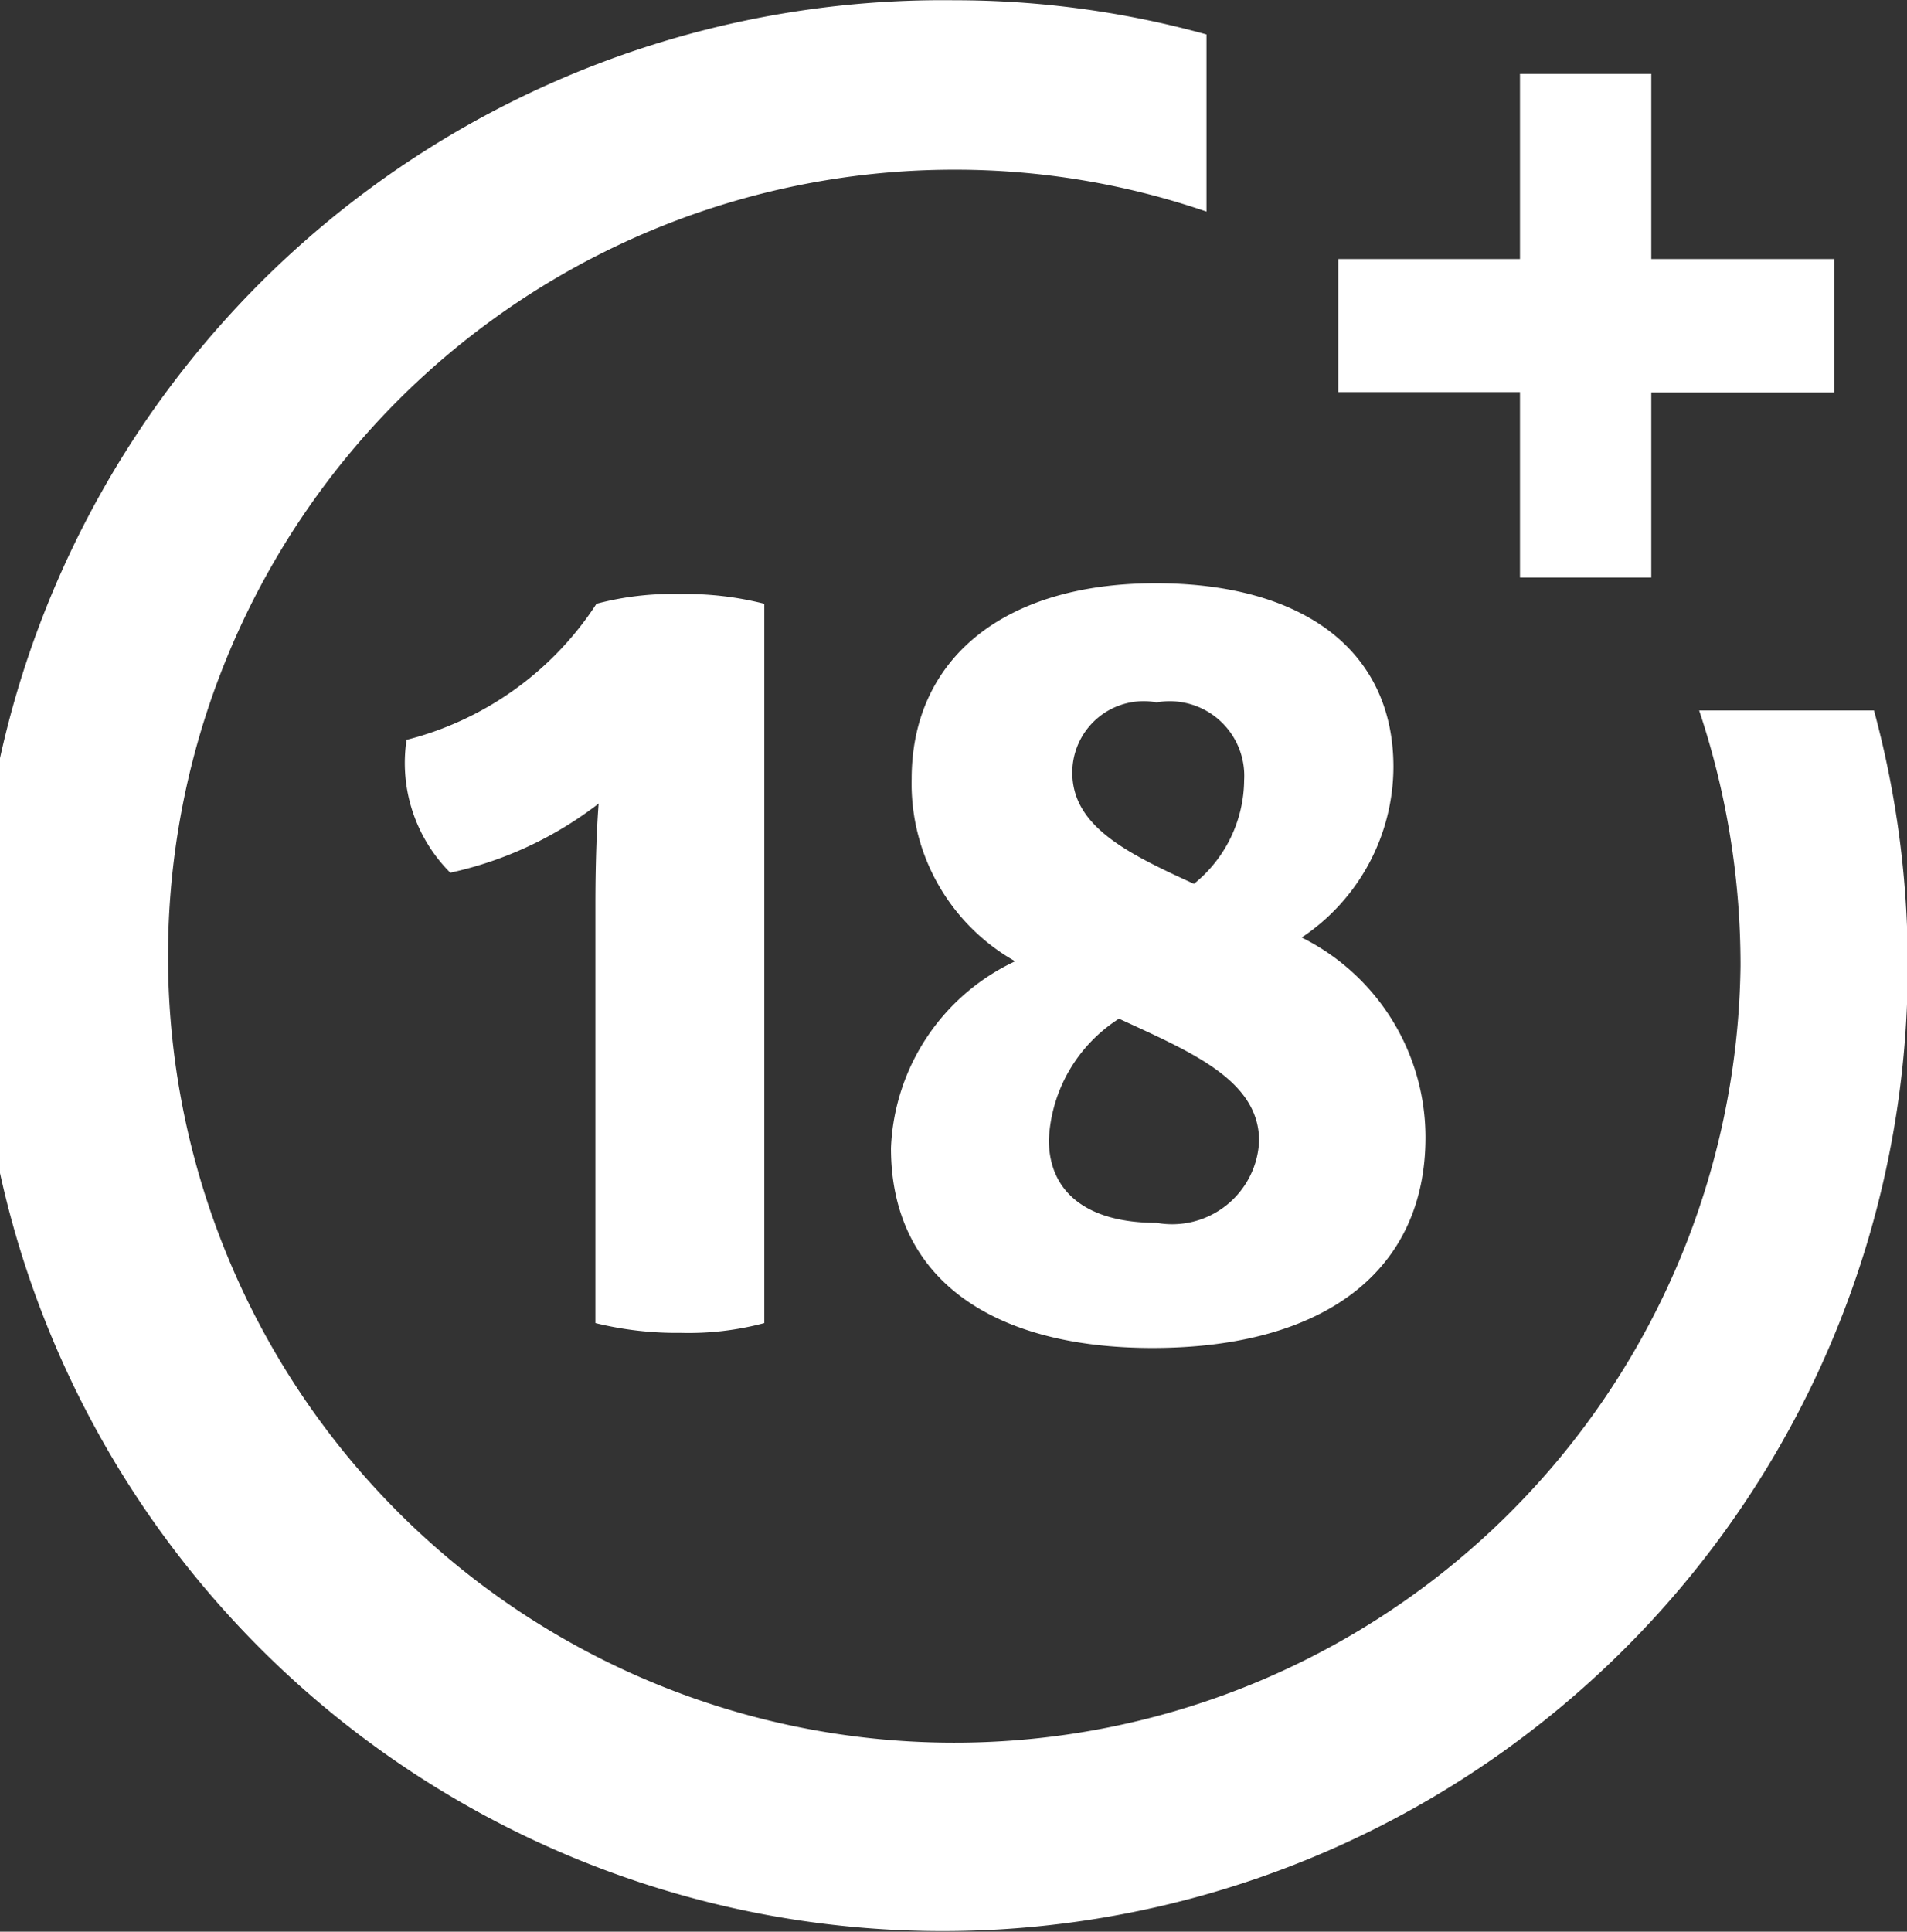 <svg xmlns="http://www.w3.org/2000/svg" width="29.687" height="30.062" viewBox="0 0 29.687 30.062">
  <rect x="0" y="0" width="29.687" height="30.062" fill="#333333" stroke="none"/>
  <defs>
    <style>
      .cls-1 {
        fill: #fff;
        fill-rule: evenodd;
      }
    </style>
  </defs>
  <path id="Aviso_Legal" data-name="Aviso Legal" class="cls-1" d="M50.864,436.06a5.306,5.306,0,0,0,1.328.152,4.575,4.575,0,0,0,1.3-.152V424.865a4.961,4.961,0,0,0-1.312-.151,4.6,4.6,0,0,0-1.3.151,4.99,4.99,0,0,1-2.957,2.118,2.414,2.414,0,0,0,.681,2.068,5.8,5.8,0,0,0,2.309-1.076c-0.033.437-.05,0.975-0.05,1.58v6.5Zm4.6-2.723c0,2.034,1.578,3.11,4.069,3.11,2.691,0,4.252-1.21,4.252-3.278a3.474,3.474,0,0,0-1.927-3.11,3.2,3.2,0,0,0,1.428-2.655c0-1.816-1.412-2.858-3.7-2.858-2.408,0-3.8,1.21-3.8,3.043a3.174,3.174,0,0,0,1.611,2.84A3.357,3.357,0,0,0,55.464,433.337ZM59.6,426.4a1.16,1.16,0,0,1,1.362,1.21,2.093,2.093,0,0,1-.781,1.614c-1.03-.471-1.894-0.891-1.894-1.731A1.111,1.111,0,0,1,59.6,426.4Zm-0.581,4.925c1.13,0.521,2.176.958,2.176,1.9A1.355,1.355,0,0,1,59.6,434.5c-1.1,0-1.678-.488-1.678-1.294A2.365,2.365,0,0,1,59.018,431.32Zm9.026-4.8a12.485,12.485,0,0,1,.644,3.974A12.24,12.24,0,1,1,56.449,418.11a12.061,12.061,0,0,1,3.927.652v-2.757a14.682,14.682,0,0,0-3.927-.532A15.025,15.025,0,1,0,71.293,430.5a15.176,15.176,0,0,0-.526-3.974H68.044Zm-2.787-2.067H67.3v-2.881h2.846V419.5H67.3v-2.881H65.256V419.5H62.427v2.071h2.829v2.881Z" transform="translate(-41.594 -415.469)"/>
</svg>
